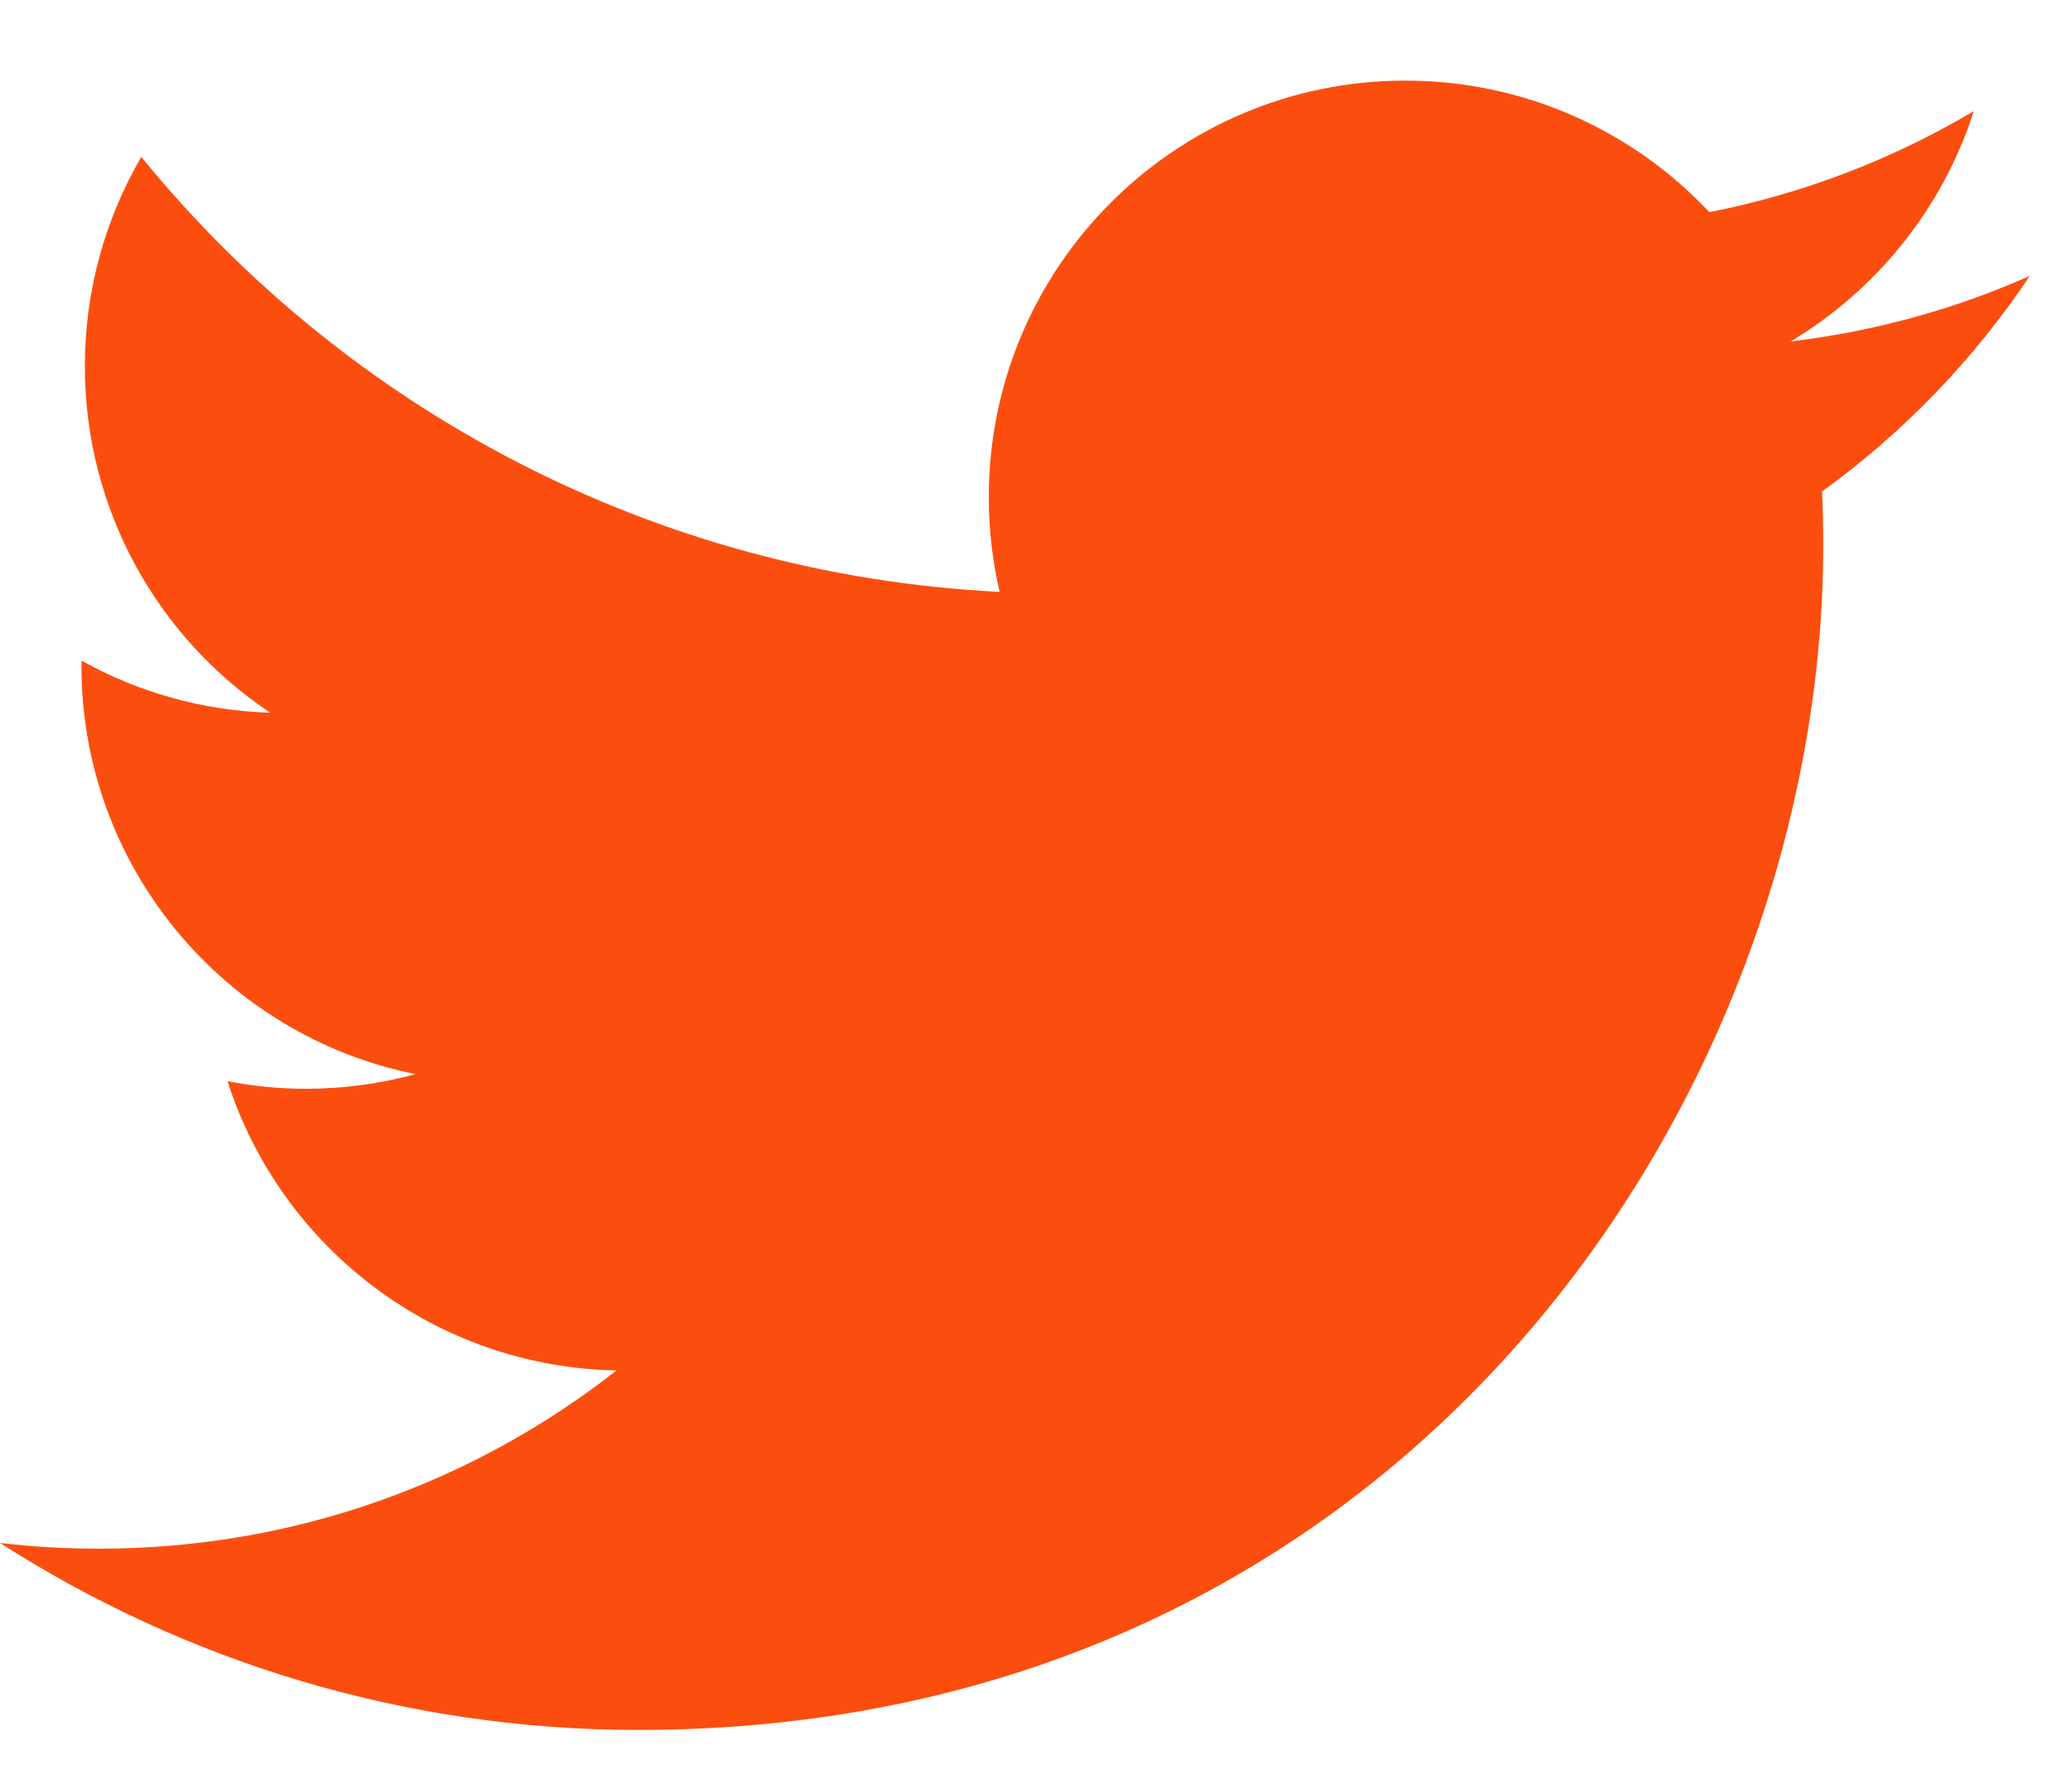 <svg width="22" height="19" viewBox="0 0 22 19" fill="none" xmlns="http://www.w3.org/2000/svg">
<path d="M6.778 18.372C14.911 18.372 19.359 11.634 19.359 5.791C19.359 5.6 19.355 5.409 19.346 5.22C20.209 4.596 20.96 3.817 21.552 2.93C20.76 3.282 19.907 3.519 19.013 3.626C19.926 3.079 20.627 2.212 20.957 1.18C20.103 1.687 19.157 2.055 18.15 2.253C17.343 1.394 16.193 0.856 14.922 0.856C12.48 0.856 10.499 2.837 10.499 5.278C10.499 5.625 10.538 5.962 10.614 6.286C6.939 6.101 3.681 4.342 1.5 1.666C1.12 2.32 0.901 3.079 0.901 3.889C0.901 5.423 1.682 6.777 2.869 7.569C2.143 7.547 1.462 7.348 0.866 7.016C0.865 7.035 0.865 7.053 0.865 7.073C0.865 9.214 2.389 11.002 4.412 11.407C4.041 11.508 3.65 11.563 3.247 11.563C2.962 11.563 2.685 11.534 2.416 11.483C2.978 13.24 4.611 14.518 6.546 14.554C5.033 15.741 3.126 16.447 1.055 16.447C0.698 16.447 0.346 16.427 0 16.386C1.957 17.64 4.28 18.372 6.778 18.372Z" fill="#FB4E0E"/>
</svg>
